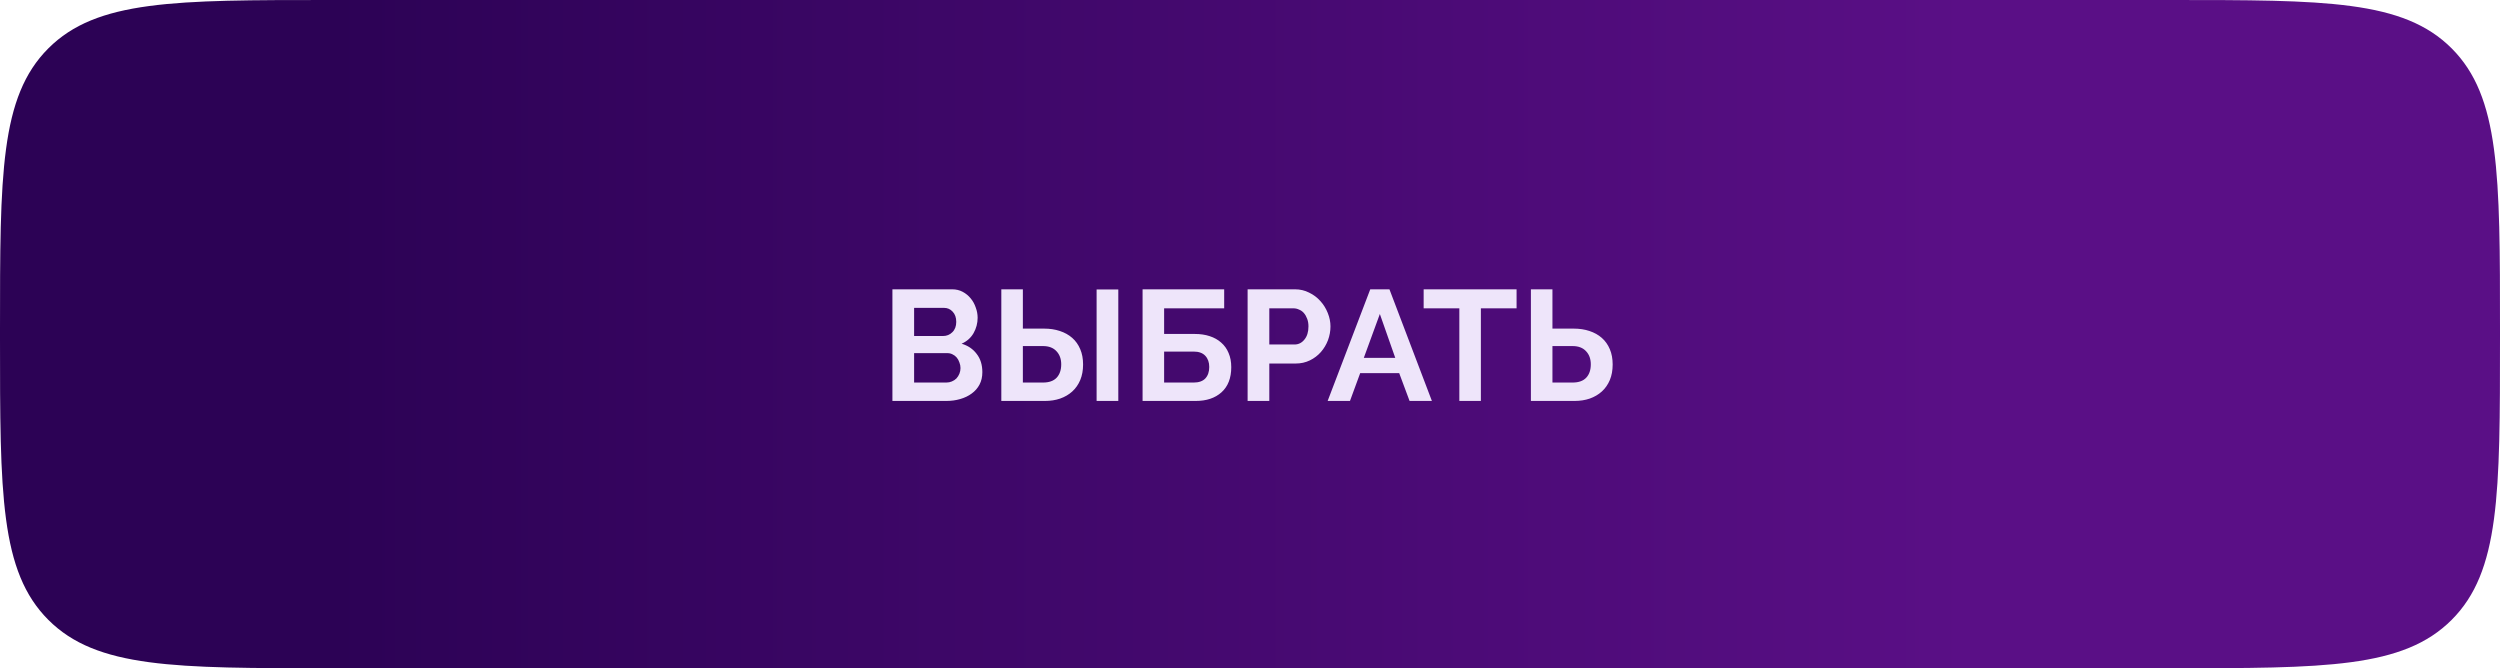 <?xml version="1.0" encoding="UTF-8"?> <svg xmlns="http://www.w3.org/2000/svg" width="318" height="85" viewBox="0 0 318 85" fill="none"> <path d="M0 42C0 22.201 0 12.302 6.151 6.151C12.302 0 22.201 0 42 0H276C295.799 0 305.698 0 311.849 6.151C318 12.302 318 22.201 318 42V43C318 62.799 318 72.698 311.849 78.849C305.698 85 295.799 85 276 85H42C22.201 85 12.302 85 6.151 78.849C0 72.698 0 62.799 0 43V42Z" fill="url(#paint0_linear_714_728)"></path> <g filter="url(#filter0_d_714_728)"> <path d="M124.955 44.34C124.955 44.94 124.835 45.467 124.595 45.92C124.355 46.373 124.022 46.753 123.595 47.06C123.182 47.367 122.695 47.6 122.135 47.76C121.588 47.92 121.002 48 120.375 48H113.515V33.8H121.115C121.608 33.8 122.055 33.907 122.455 34.12C122.855 34.333 123.195 34.613 123.475 34.96C123.755 35.293 123.968 35.68 124.115 36.12C124.275 36.547 124.355 36.98 124.355 37.42C124.355 38.113 124.182 38.767 123.835 39.38C123.488 39.98 122.982 40.427 122.315 40.72C123.128 40.96 123.768 41.393 124.235 42.02C124.715 42.633 124.955 43.407 124.955 44.34ZM122.175 43.82C122.175 43.567 122.128 43.327 122.035 43.1C121.955 42.86 121.842 42.653 121.695 42.48C121.548 42.307 121.375 42.173 121.175 42.08C120.975 41.973 120.755 41.92 120.515 41.92H116.275V45.66H120.375C120.628 45.66 120.862 45.613 121.075 45.52C121.302 45.427 121.495 45.3 121.655 45.14C121.815 44.967 121.942 44.767 122.035 44.54C122.128 44.313 122.175 44.073 122.175 43.82ZM116.275 36.16V39.74H119.955C120.422 39.74 120.815 39.58 121.135 39.26C121.468 38.94 121.635 38.5 121.635 37.94C121.635 37.393 121.482 36.96 121.175 36.64C120.882 36.32 120.515 36.16 120.075 36.16H116.275ZM127.368 33.8H130.108V38.8H132.828C133.548 38.8 134.208 38.9 134.808 39.1C135.421 39.3 135.948 39.593 136.388 39.98C136.828 40.367 137.168 40.847 137.408 41.42C137.648 41.98 137.768 42.627 137.768 43.36C137.768 44.107 137.648 44.767 137.408 45.34C137.168 45.913 136.828 46.4 136.388 46.8C135.961 47.187 135.448 47.487 134.848 47.7C134.261 47.9 133.621 48 132.928 48H127.368V33.8ZM139.488 48V33.82H142.248V48H139.488ZM130.108 45.66H132.668C133.441 45.66 134.021 45.453 134.408 45.04C134.794 44.627 134.988 44.06 134.988 43.34C134.988 42.66 134.788 42.107 134.388 41.68C133.988 41.24 133.414 41.02 132.668 41.02H130.108V45.66ZM145.336 33.8H155.716V36.22H148.076V39.48H151.996C152.69 39.48 153.316 39.573 153.876 39.76C154.45 39.947 154.936 40.22 155.336 40.58C155.75 40.94 156.063 41.38 156.276 41.9C156.503 42.42 156.616 43.02 156.616 43.7C156.616 45.087 156.203 46.153 155.376 46.9C154.563 47.633 153.47 48 152.096 48H145.336V33.8ZM151.836 45.66C152.49 45.66 152.983 45.487 153.316 45.14C153.65 44.78 153.816 44.293 153.816 43.68C153.816 43.093 153.65 42.62 153.316 42.26C152.983 41.9 152.49 41.72 151.836 41.72H148.076V45.66H151.836ZM158.696 48V33.8H164.716C165.369 33.8 165.969 33.94 166.516 34.22C167.076 34.487 167.556 34.847 167.956 35.3C168.356 35.74 168.669 36.247 168.896 36.82C169.122 37.38 169.236 37.947 169.236 38.52C169.236 39.12 169.129 39.707 168.916 40.28C168.702 40.84 168.402 41.34 168.016 41.78C167.629 42.22 167.162 42.573 166.616 42.84C166.069 43.107 165.469 43.24 164.816 43.24H161.456V48H158.696ZM161.456 40.82H164.656C165.162 40.82 165.582 40.613 165.916 40.2C166.262 39.787 166.436 39.227 166.436 38.52C166.436 38.16 166.382 37.84 166.276 37.56C166.169 37.267 166.029 37.02 165.856 36.82C165.682 36.62 165.476 36.473 165.236 36.38C165.009 36.273 164.776 36.22 164.536 36.22H161.456V40.82ZM174.297 33.8H176.737L182.137 48H179.297L177.977 44.46H173.017L171.717 48H168.877L174.297 33.8ZM177.477 42.52L175.517 36.94L173.477 42.52H177.477ZM192.908 36.22H188.368V48H185.628V36.22H181.088V33.8H192.908V36.22ZM194.731 33.8H197.471V38.8H200.191C200.911 38.8 201.571 38.9 202.171 39.1C202.784 39.3 203.311 39.593 203.751 39.98C204.191 40.367 204.531 40.847 204.771 41.42C205.011 41.98 205.131 42.627 205.131 43.36C205.131 44.107 205.011 44.767 204.771 45.34C204.531 45.913 204.191 46.4 203.751 46.8C203.324 47.187 202.811 47.487 202.211 47.7C201.624 47.9 200.984 48 200.291 48H194.731V33.8ZM197.471 45.66H200.031C200.804 45.66 201.384 45.453 201.771 45.04C202.158 44.627 202.351 44.06 202.351 43.34C202.351 42.66 202.151 42.107 201.751 41.68C201.351 41.24 200.778 41.02 200.031 41.02H197.471V45.66Z" fill="#EEE5FA"></path> </g> <defs> <filter id="filter0_d_714_728" x="111.516" y="33.8" width="95.615" height="19.2" filterUnits="userSpaceOnUse" color-interpolation-filters="sRGB"> <feFlood flood-opacity="0" result="BackgroundImageFix"></feFlood> <feColorMatrix in="SourceAlpha" type="matrix" values="0 0 0 0 0 0 0 0 0 0 0 0 0 0 0 0 0 0 127 0" result="hardAlpha"></feColorMatrix> <feOffset dy="3"></feOffset> <feGaussianBlur stdDeviation="1"></feGaussianBlur> <feComposite in2="hardAlpha" operator="out"></feComposite> <feColorMatrix type="matrix" values="0 0 0 0 0.393 0 0 0 0 0.057 0 0 0 0 0.592 0 0 0 1 0"></feColorMatrix> <feBlend mode="normal" in2="BackgroundImageFix" result="effect1_dropShadow_714_728"></feBlend> <feBlend mode="normal" in="SourceGraphic" in2="effect1_dropShadow_714_728" result="shape"></feBlend> </filter> <linearGradient id="paint0_linear_714_728" x1="250.425" y1="29.651" x2="42.234" y2="29.651" gradientUnits="userSpaceOnUse"> <stop stop-color="#5A0F86"></stop> <stop offset="1" stop-color="#2C0255"></stop> </linearGradient> </defs> </svg> 